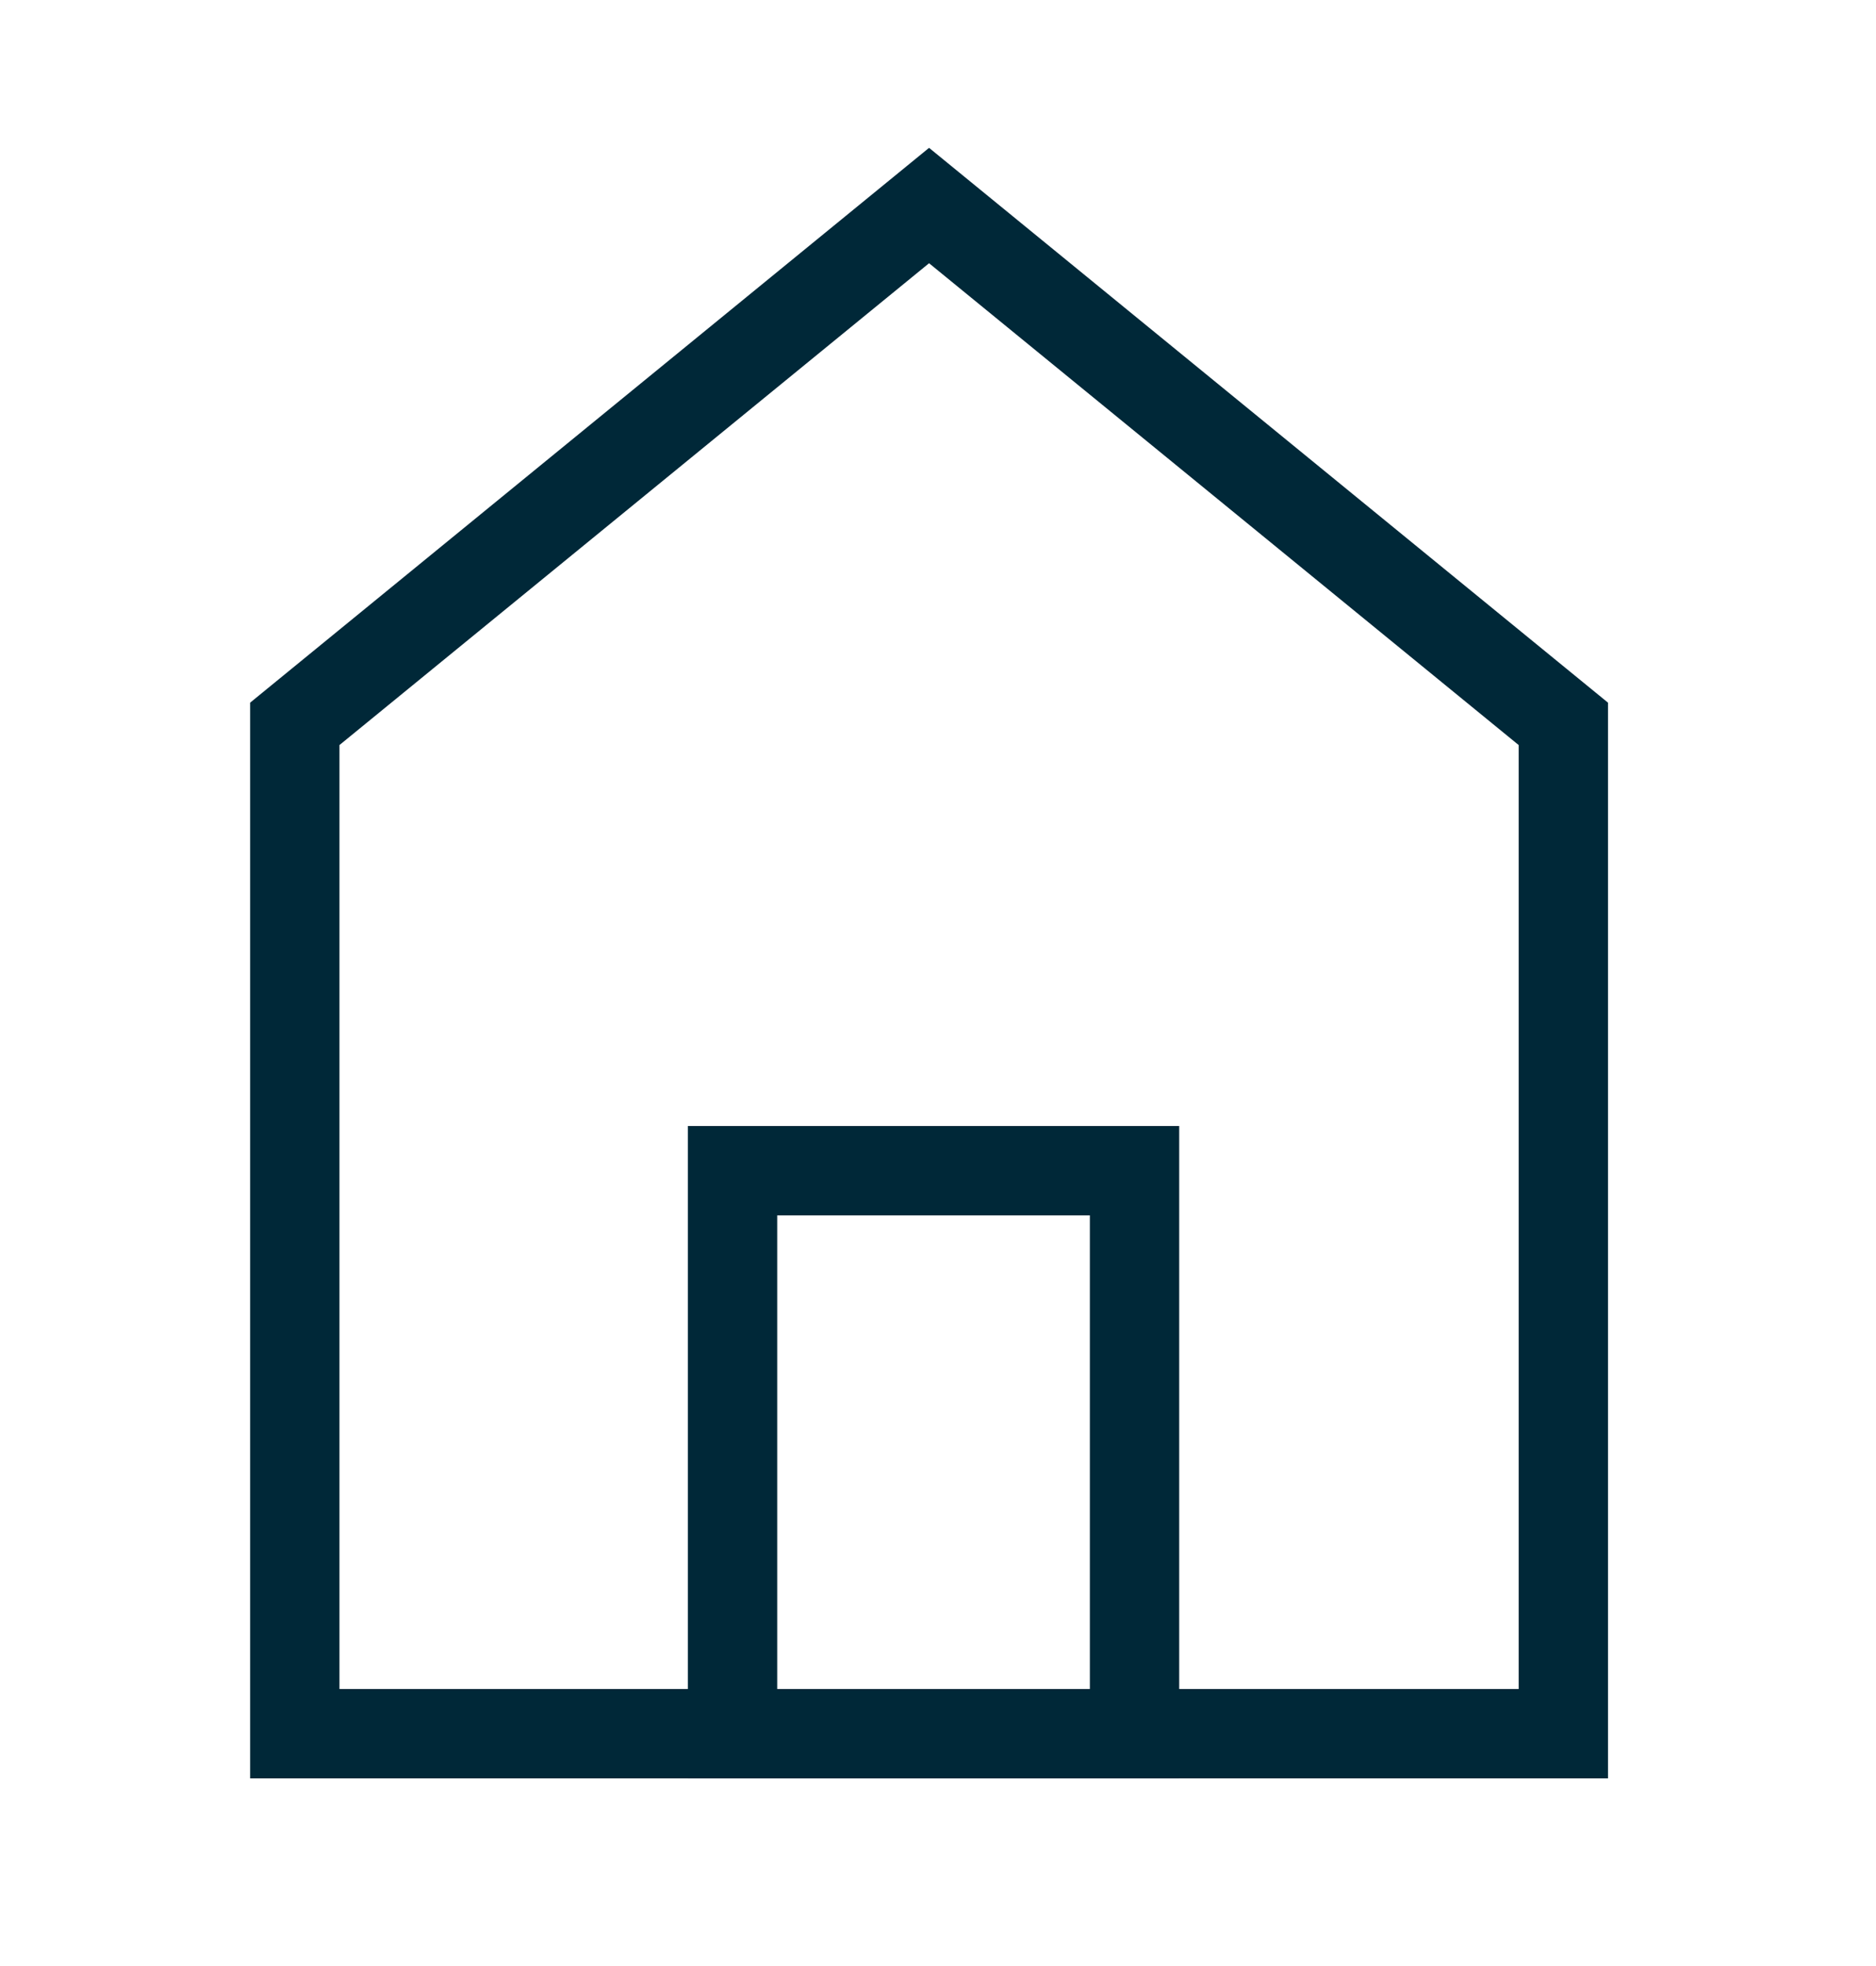 <?xml version="1.0" encoding="utf-8"?>
<!-- Generator: Adobe Illustrator 25.2.1, SVG Export Plug-In . SVG Version: 6.00 Build 0)  -->
<svg version="1.1" id="Calque_1" xmlns="http://www.w3.org/2000/svg" xmlns:xlink="http://www.w3.org/1999/xlink" x="0px" y="0px"
	 viewBox="0 0 21 22" style="enable-background:new 0 0 21 22;" xml:space="preserve">
<style type="text/css">
	.st0{fill:none;stroke:#002838;stroke-miterlimit:10;}
</style>
<g>
	<polygon class="st0" points="17.5,19.4 3.3,19.4 3.3,8.1 10.4,2.3 17.5,8.1 	"/>
	<rect x="8.2" y="13.1" class="st0" width="4.5" height="6.3"/>
</g>
</svg>
